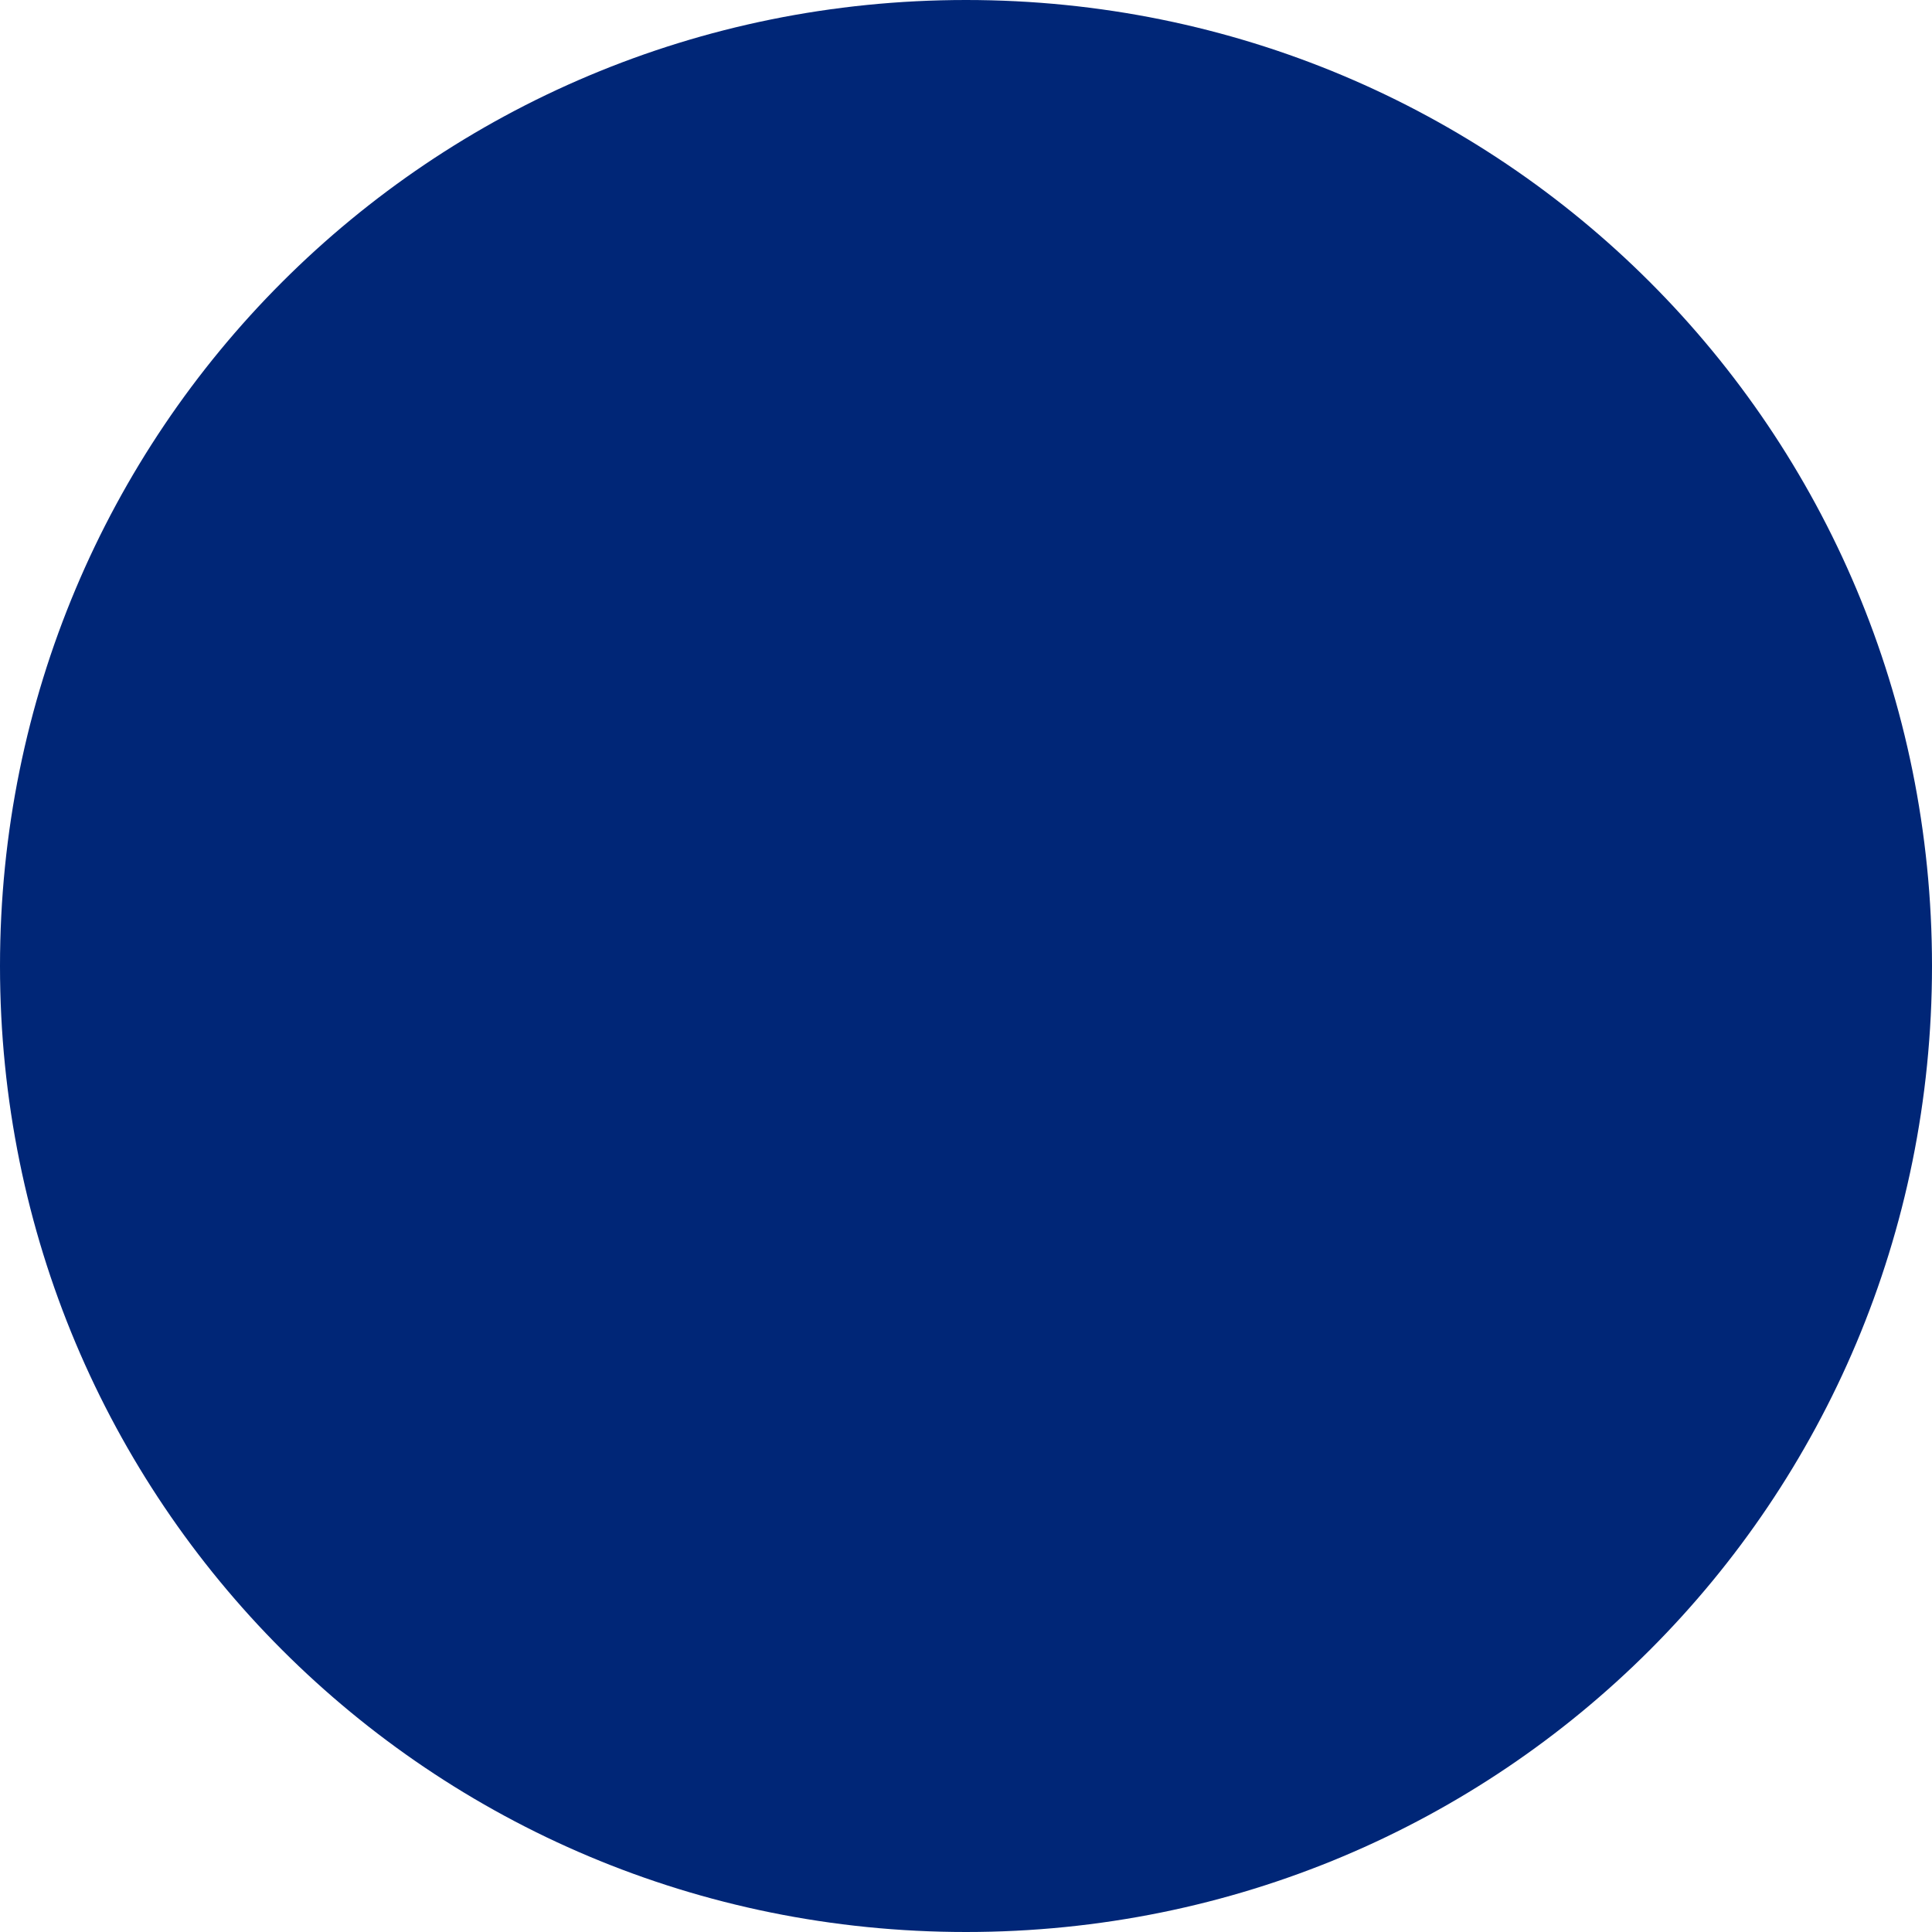 <?xml version="1.0" encoding="UTF-8"?>
<svg id="Layer_1" data-name="Layer 1" xmlns="http://www.w3.org/2000/svg" viewBox="0 0 23.8 23.8">
  <defs>
    <style>
      .cls-1 {
        fill: #002677;
      }
    </style>
  </defs>
  <path class="cls-1" d="M11.9,11.9V0c6.6,0,11.9,5.3,11.9,11.9s-5.3,11.9-11.9,11.9S0,18.5,0,11.9,5.3,0,11.9,0h0v11.9Z"/>
</svg>